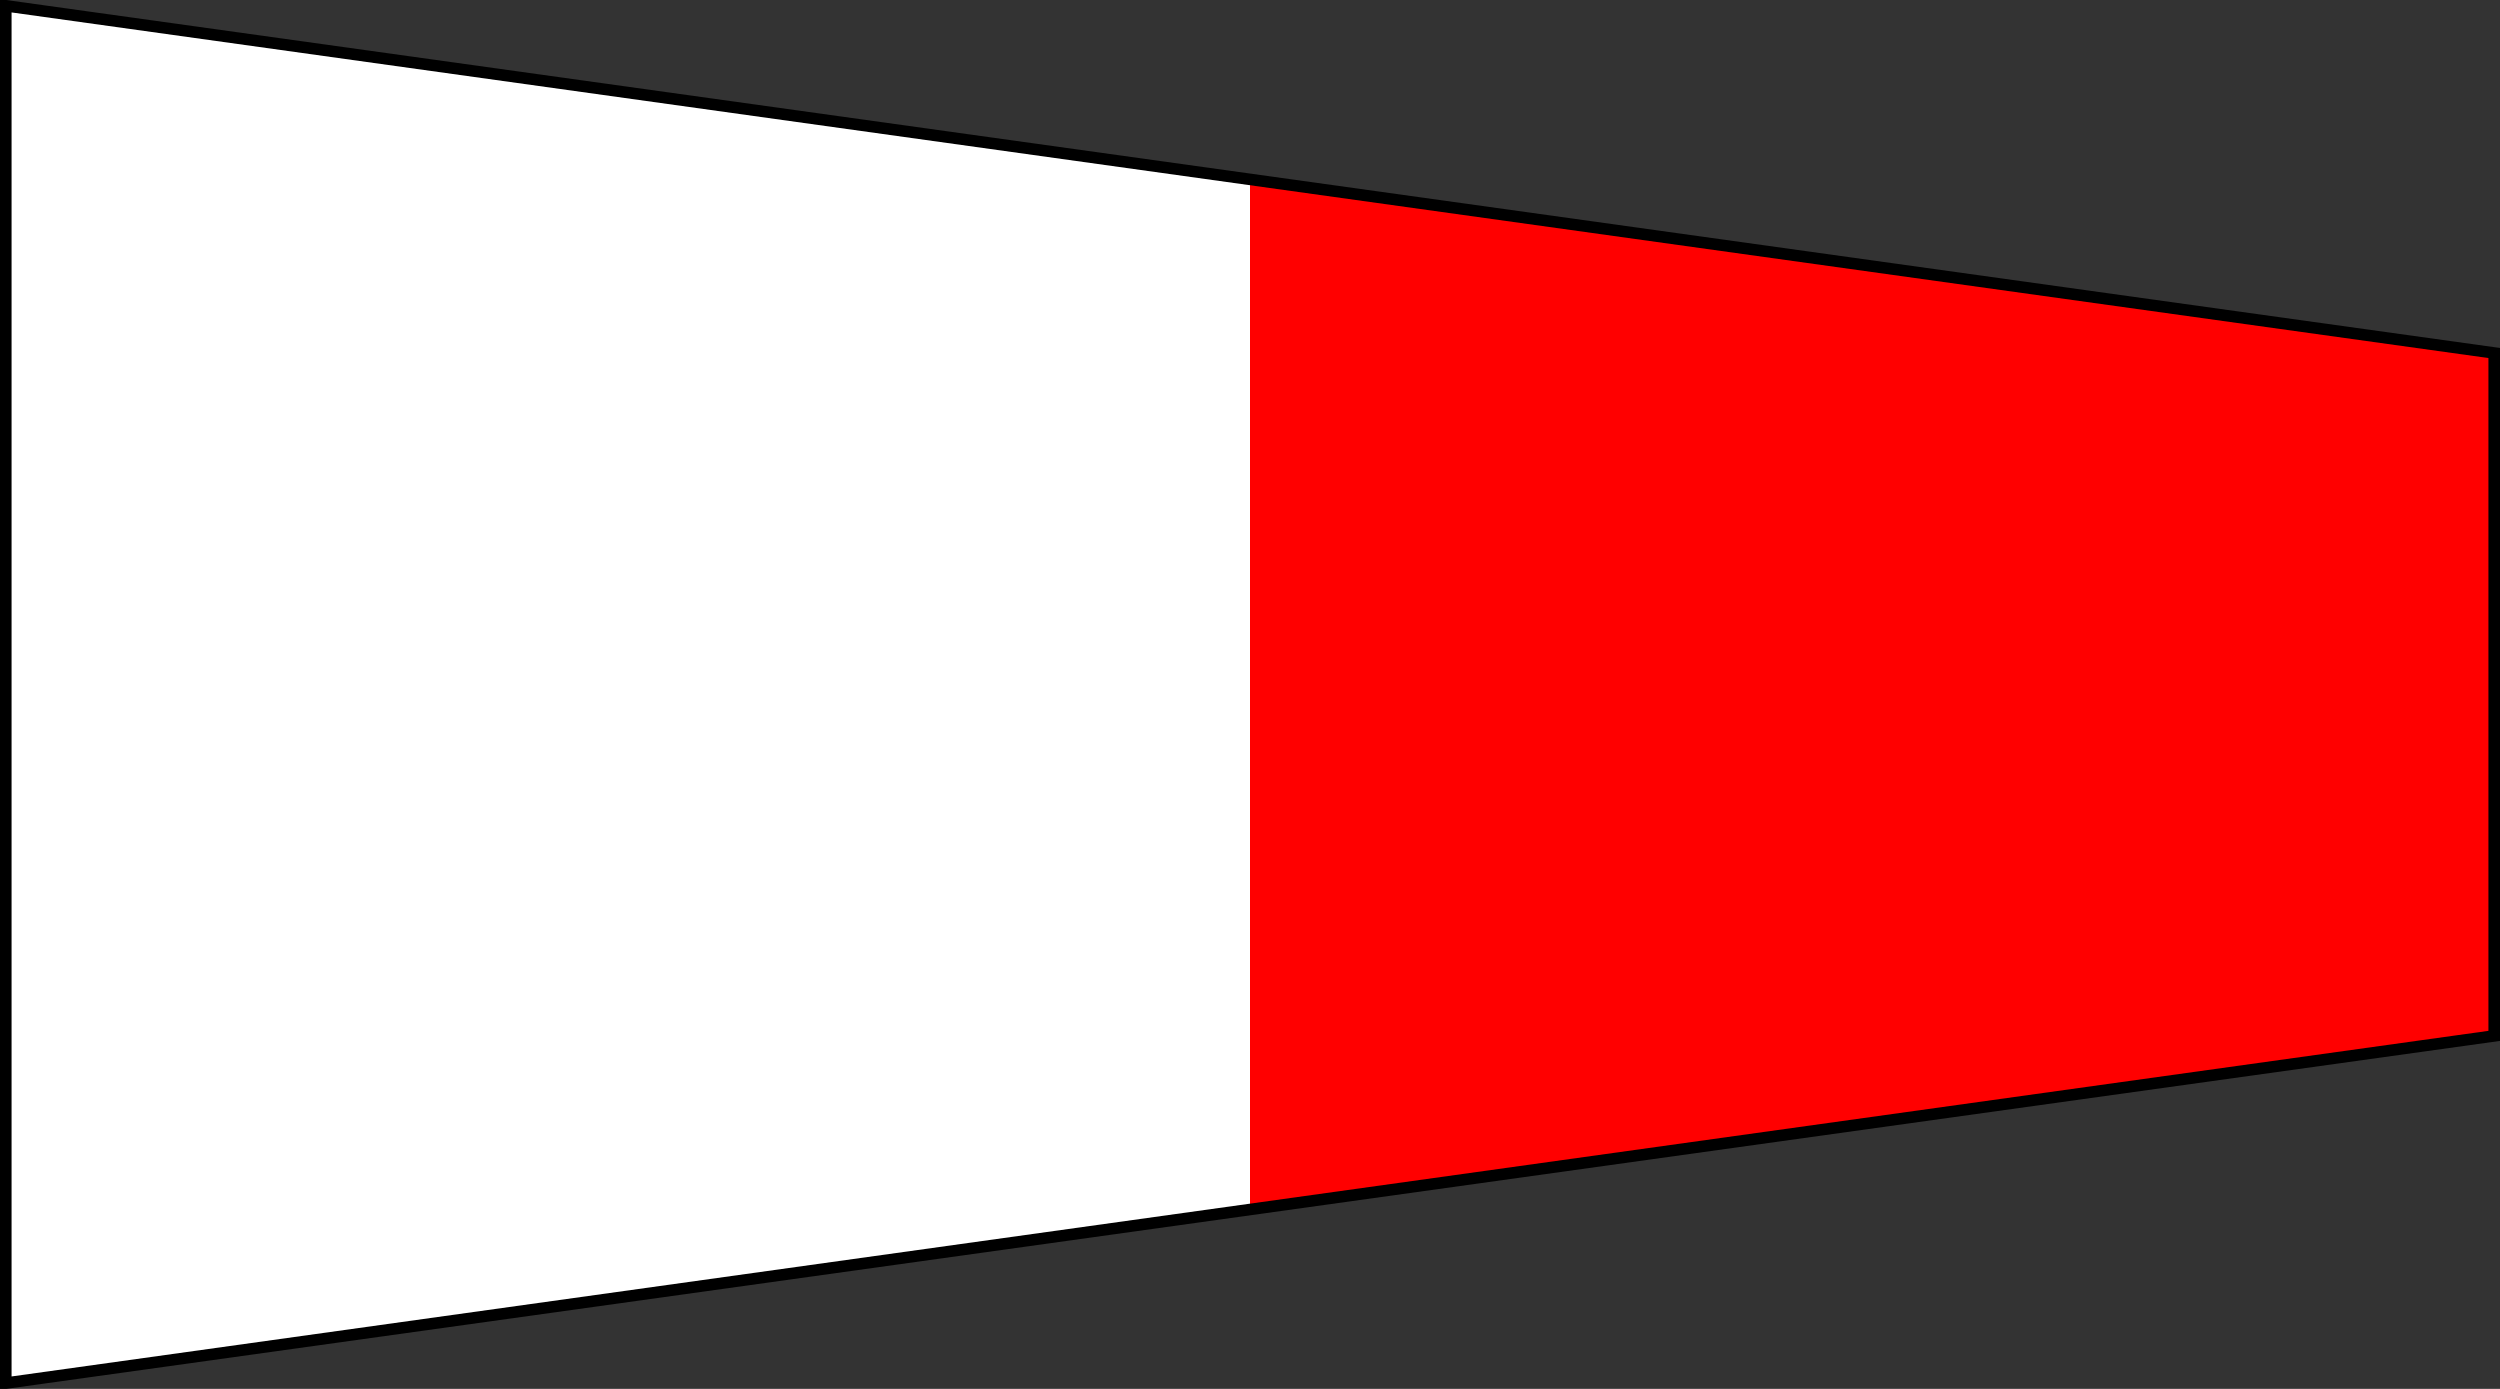 <?xml version="1.0" encoding="UTF-8" standalone="no"?>
<svg xmlns="http://www.w3.org/2000/svg" width="540" height="300" version="1.0">
<rect width="100%" height="100%" fill="#333333" stroke="none"/>
<path d="M1.25,1.25l537.5,75v147.5l-537.5,75z" fill="#fff"/>
<path d="M270,39v222l269,-37.75v-146.5z" fill="#f00"/>
<path d="M1.25,1.25l537.5,75v147.5l-537.5,75z" fill="none" stroke="#000" stroke-width="2.5"/>
</svg>